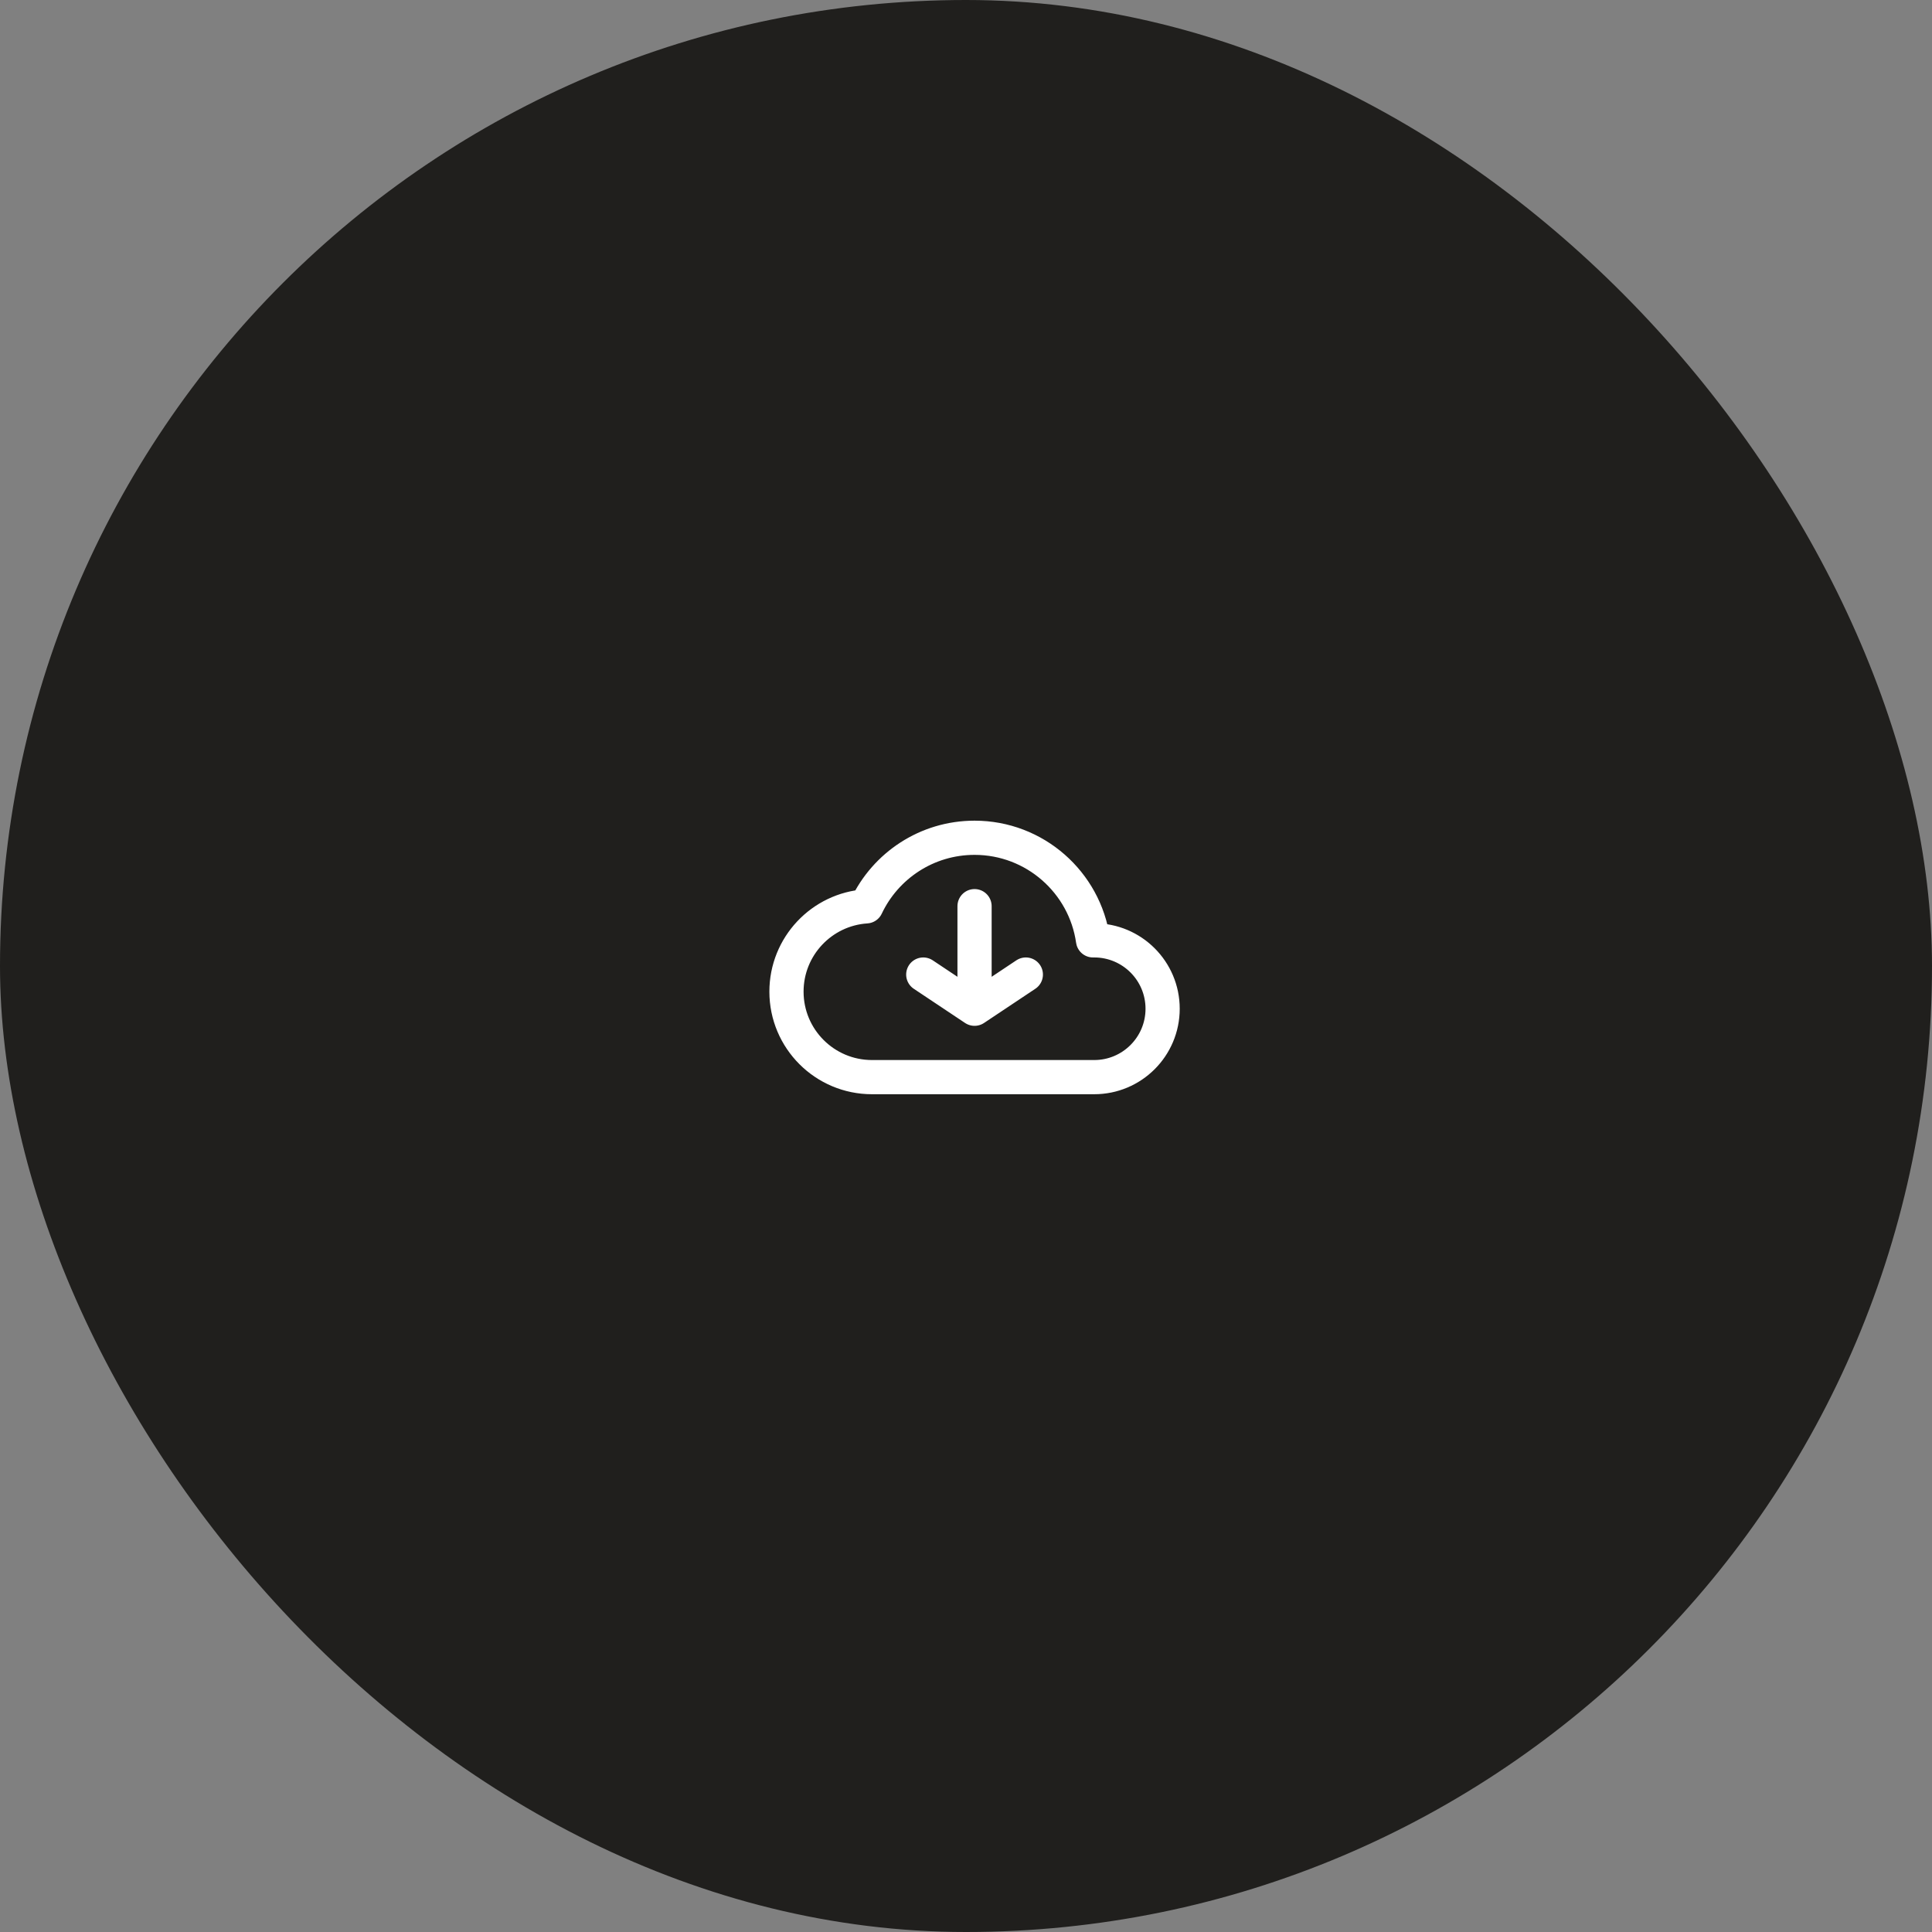 <svg width="113" height="113" viewBox="0 0 113 113" fill="none" xmlns="http://www.w3.org/2000/svg">
<rect x="0" y="0" width="113" height="113" fill="#808080" stroke="none"/>
<rect width="113" height="113" rx="56.5" fill="#201F1D"/>
<path d="M57 53V59M57 59L60 57M57 59L54 57M68 59C68 56.791 66.209 55 64 55C63.976 55 63.953 55 63.93 55.001C63.445 51.608 60.527 49 57 49C54.203 49 51.79 50.64 50.669 53.011C48.062 53.181 46 55.35 46 58C46 60.761 48.239 63 51 63L64 63C66.209 63 68 61.209 68 59Z" stroke="white" stroke-width="2" stroke-linecap="round" stroke-linejoin="round"/>
</svg>
